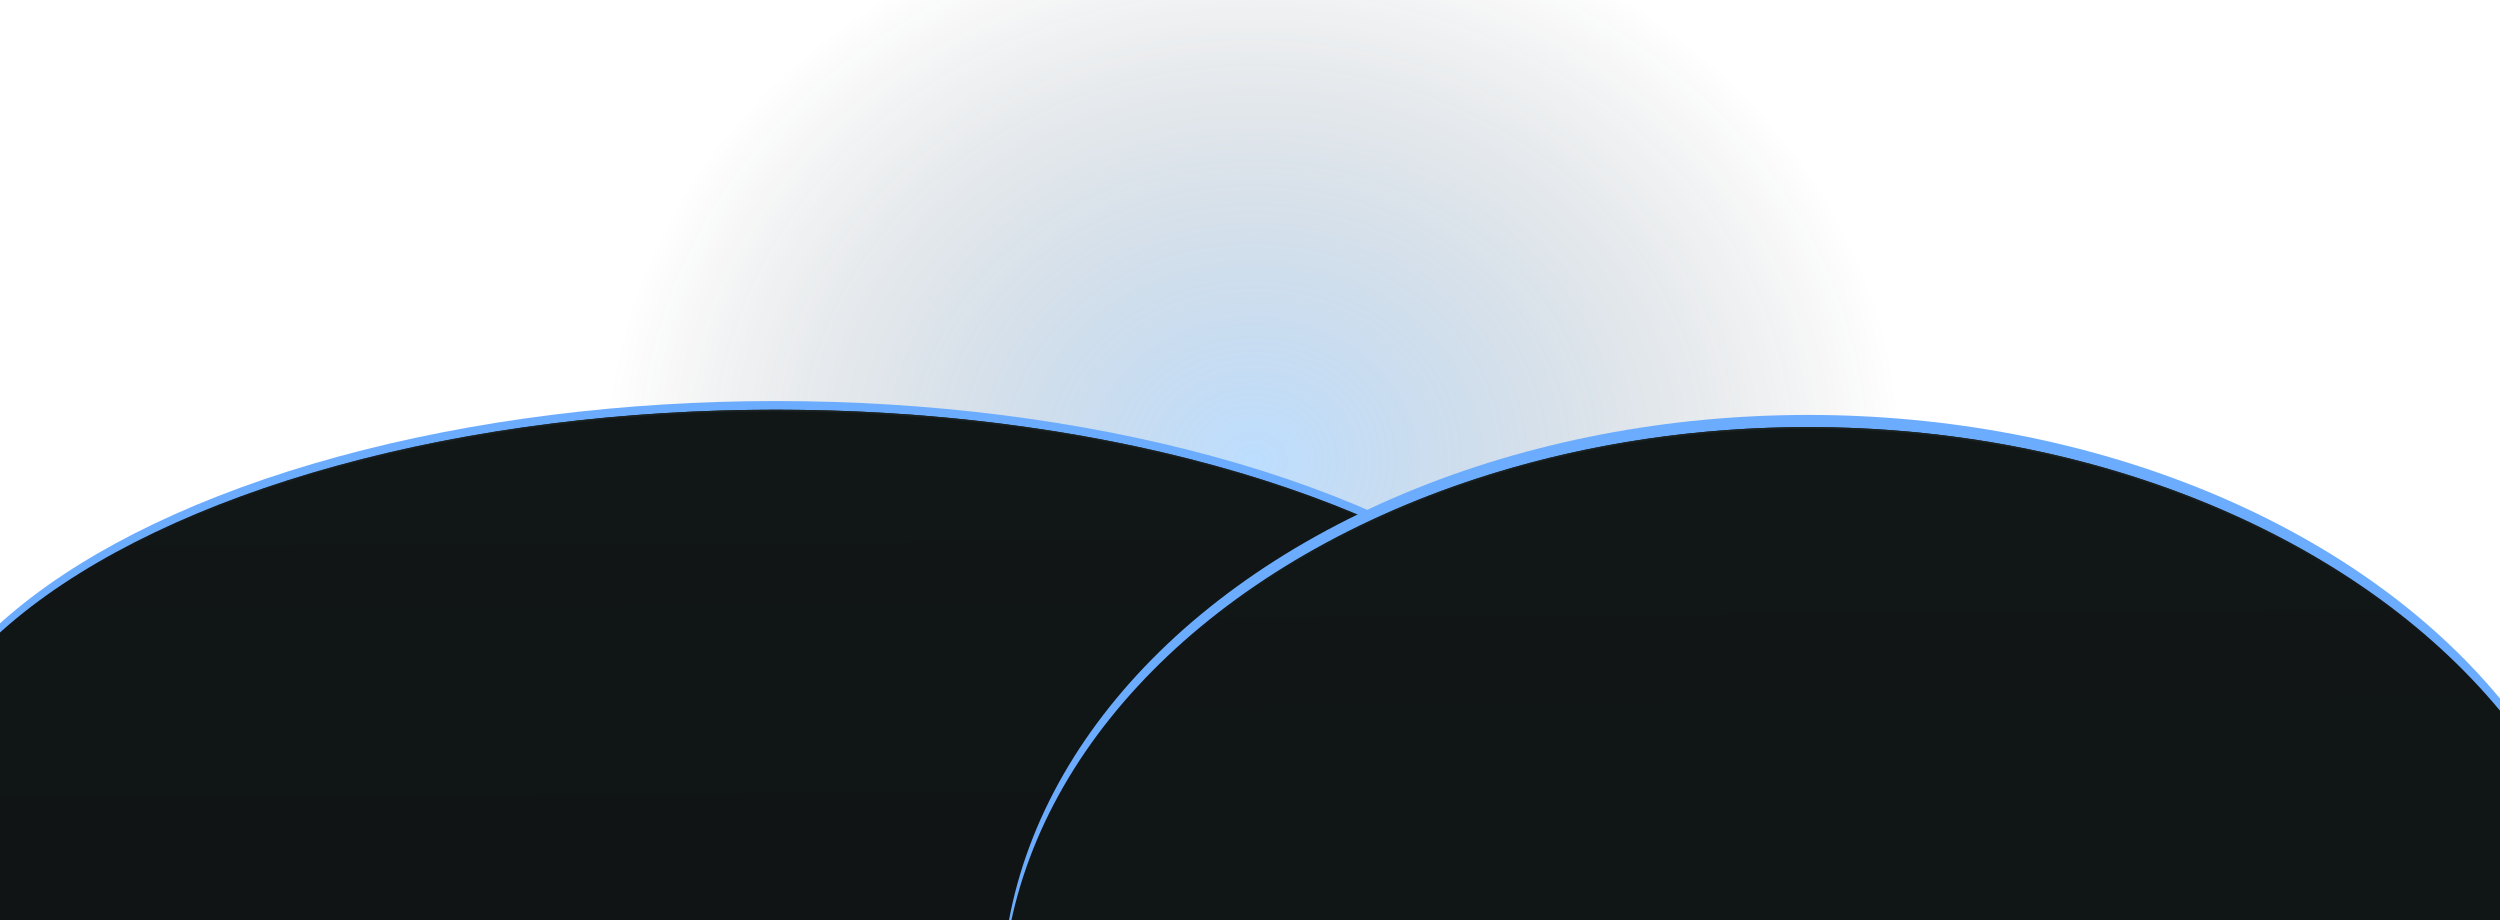 <svg width="1440" height="530" viewBox="0 0 1440 530" fill="none" xmlns="http://www.w3.org/2000/svg">
<ellipse cx="722" cy="265.5" rx="373" ry="325.5" fill="url(#paint0_radial_11744_148157)" fill-opacity="0.35"/>
<g filter="url(#filter0_f_11744_148157)">
<ellipse cx="447" cy="470.5" rx="505" ry="239.5" fill="#6CACFF"/>
</g>
<g filter="url(#filter1_f_11744_148157)">
<ellipse cx="447" cy="476" rx="505" ry="240" fill="url(#paint1_linear_11744_148157)"/>
<path d="M447 236.5C586.394 236.5 712.568 263.353 803.874 306.746C895.218 350.157 951.5 410.031 951.5 476C951.5 541.969 895.218 601.843 803.874 645.254C712.568 688.647 586.394 715.5 447 715.5C307.606 715.5 181.432 688.647 90.126 645.254C-1.218 601.843 -57.5 541.969 -57.5 476C-57.5 410.031 -1.218 350.157 90.126 306.746C181.432 263.353 307.606 236.5 447 236.5Z" stroke="url(#paint2_linear_11744_148157)"/>
</g>
<g filter="url(#filter2_f_11744_148157)">
<ellipse cx="1041.5" cy="575" rx="464.5" ry="336" fill="#6CACFF"/>
</g>
<g filter="url(#filter3_f_11744_148157)">
<ellipse cx="1041.5" cy="582" rx="464.5" ry="336" fill="url(#paint3_linear_11744_148157)"/>
<path d="M1041.5 246.5C1169.67 246.5 1285.69 284.082 1369.66 344.817C1453.62 405.554 1505.5 489.417 1505.5 582C1505.5 674.583 1453.62 758.446 1369.66 819.183C1285.69 879.918 1169.67 917.5 1041.5 917.5C913.325 917.5 797.306 879.918 713.342 819.183C629.378 758.446 577.5 674.583 577.5 582C577.5 489.417 629.378 405.554 713.342 344.817C797.306 284.082 913.325 246.5 1041.5 246.5Z" stroke="url(#paint4_linear_11744_148157)"/>
</g>
<defs>
<filter id="filter0_f_11744_148157" x="-108" y="181" width="1110" height="579" filterUnits="userSpaceOnUse" color-interpolation-filters="sRGB">
<feFlood flood-opacity="0" result="BackgroundImageFix"/>
<feBlend mode="normal" in="SourceGraphic" in2="BackgroundImageFix" result="shape"/>
<feGaussianBlur stdDeviation="25" result="effect1_foregroundBlur_11744_148157"/>
</filter>
<filter id="filter1_f_11744_148157" x="-62" y="232" width="1018" height="488" filterUnits="userSpaceOnUse" color-interpolation-filters="sRGB">
<feFlood flood-opacity="0" result="BackgroundImageFix"/>
<feBlend mode="normal" in="SourceGraphic" in2="BackgroundImageFix" result="shape"/>
<feGaussianBlur stdDeviation="2" result="effect1_foregroundBlur_11744_148157"/>
</filter>
<filter id="filter2_f_11744_148157" x="527" y="189" width="1029" height="772" filterUnits="userSpaceOnUse" color-interpolation-filters="sRGB">
<feFlood flood-opacity="0" result="BackgroundImageFix"/>
<feBlend mode="normal" in="SourceGraphic" in2="BackgroundImageFix" result="shape"/>
<feGaussianBlur stdDeviation="25" result="effect1_foregroundBlur_11744_148157"/>
</filter>
<filter id="filter3_f_11744_148157" x="573" y="242" width="937" height="680" filterUnits="userSpaceOnUse" color-interpolation-filters="sRGB">
<feFlood flood-opacity="0" result="BackgroundImageFix"/>
<feBlend mode="normal" in="SourceGraphic" in2="BackgroundImageFix" result="shape"/>
<feGaussianBlur stdDeviation="2" result="effect1_foregroundBlur_11744_148157"/>
</filter>
<radialGradient id="paint0_radial_11744_148157" cx="0" cy="0" r="1" gradientUnits="userSpaceOnUse" gradientTransform="translate(722 265.5) rotate(90) scale(325.5 373)">
<stop stop-color="#42A0FE"/>
<stop offset="1" stop-color="#0F1313" stop-opacity="0"/>
</radialGradient>
<linearGradient id="paint1_linear_11744_148157" x1="433.351" y1="673.15" x2="431.249" y2="240.879" gradientUnits="userSpaceOnUse">
<stop stop-color="#0F1313"/>
<stop offset="1" stop-color="#111616"/>
</linearGradient>
<linearGradient id="paint2_linear_11744_148157" x1="447" y1="236" x2="447" y2="333.806" gradientUnits="userSpaceOnUse">
<stop stop-color="#1B2222"/>
<stop offset="1" stop-color="#1B2222" stop-opacity="0"/>
</linearGradient>
<linearGradient id="paint3_linear_11744_148157" x1="1028.95" y1="858.01" x2="1024.47" y2="252.849" gradientUnits="userSpaceOnUse">
<stop stop-color="#0F1313"/>
<stop offset="1" stop-color="#111616"/>
</linearGradient>
<linearGradient id="paint4_linear_11744_148157" x1="1041.5" y1="246" x2="1041.5" y2="382.928" gradientUnits="userSpaceOnUse">
<stop stop-color="#1B2222"/>
<stop offset="1" stop-color="#1B2222" stop-opacity="0"/>
</linearGradient>
</defs>
</svg>
